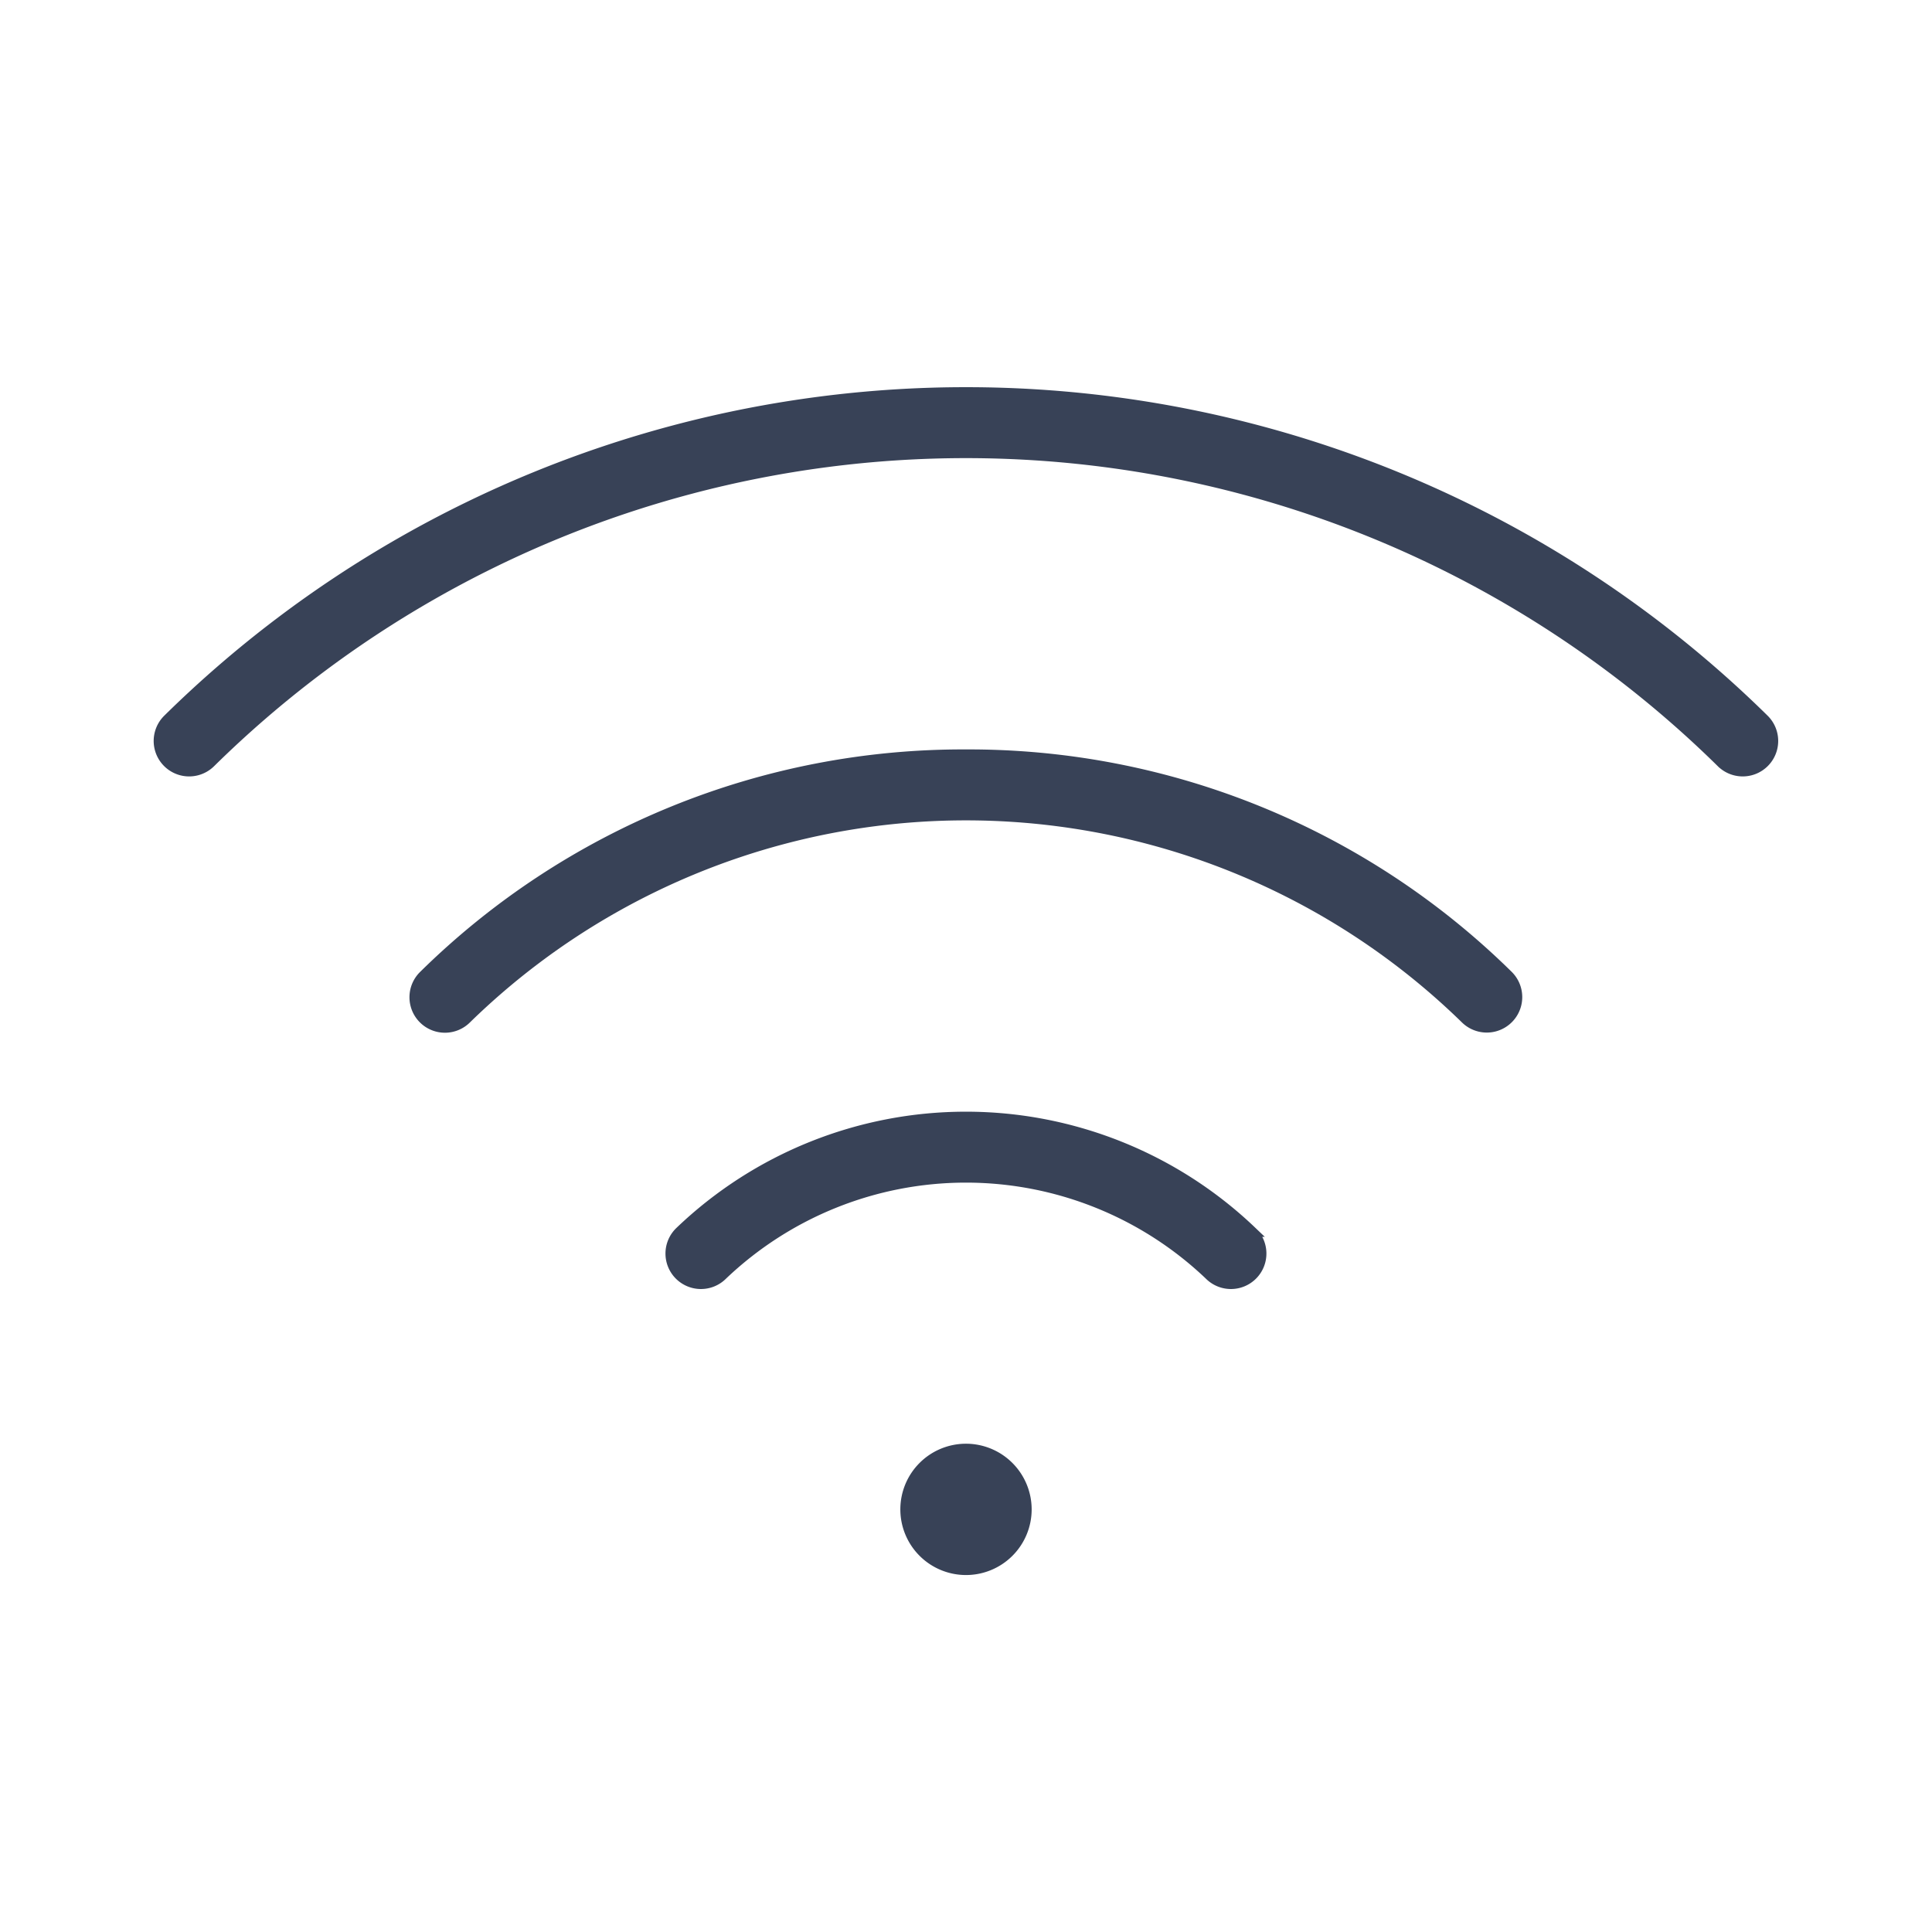 <!DOCTYPE svg PUBLIC "-//W3C//DTD SVG 1.1//EN" "http://www.w3.org/Graphics/SVG/1.1/DTD/svg11.dtd">

<!-- Uploaded to: SVG Repo, www.svgrepo.com, Transformed by: SVG Repo Mixer Tools -->
<svg fill="#384257" width="256px" height="256px" viewBox="0 0 256 256" id="Flat" xmlns="http://www.w3.org/2000/svg" stroke="#384257" stroke-width="1.4">

<g id="SVGRepo_bgCarrier" stroke-width="0"/>

<g id="SVGRepo_tracerCarrier" stroke-linecap="round" stroke-linejoin="round"/>

<g id="SVGRepo_iconCarrier"> <path d="M165.846,163.188a4,4,0,1,1-5.563,5.748,46.778,46.778,0,0,0-64.581,0,4,4,0,1,1-5.563-5.748,54.776,54.776,0,0,1,75.708,0Zm-37.854-63.185A101.763,101.763,0,0,0,56.173,129.269a4,4,0,1,0,5.61,5.703,94.754,94.754,0,0,1,132.417,0A4,4,0,0,0,199.811,129.269,101.763,101.763,0,0,0,127.992,100.003Zm105.741-4.667a150.681,150.681,0,0,0-211.482,0,4,4,0,1,0,5.626,5.688,142.682,142.682,0,0,1,200.23,0,4,4,0,1,0,5.626-5.688ZM128,192a8,8,0,1,0,8,8A8.009,8.009,0,0,0,128,192Z"/> </g>

</svg>
